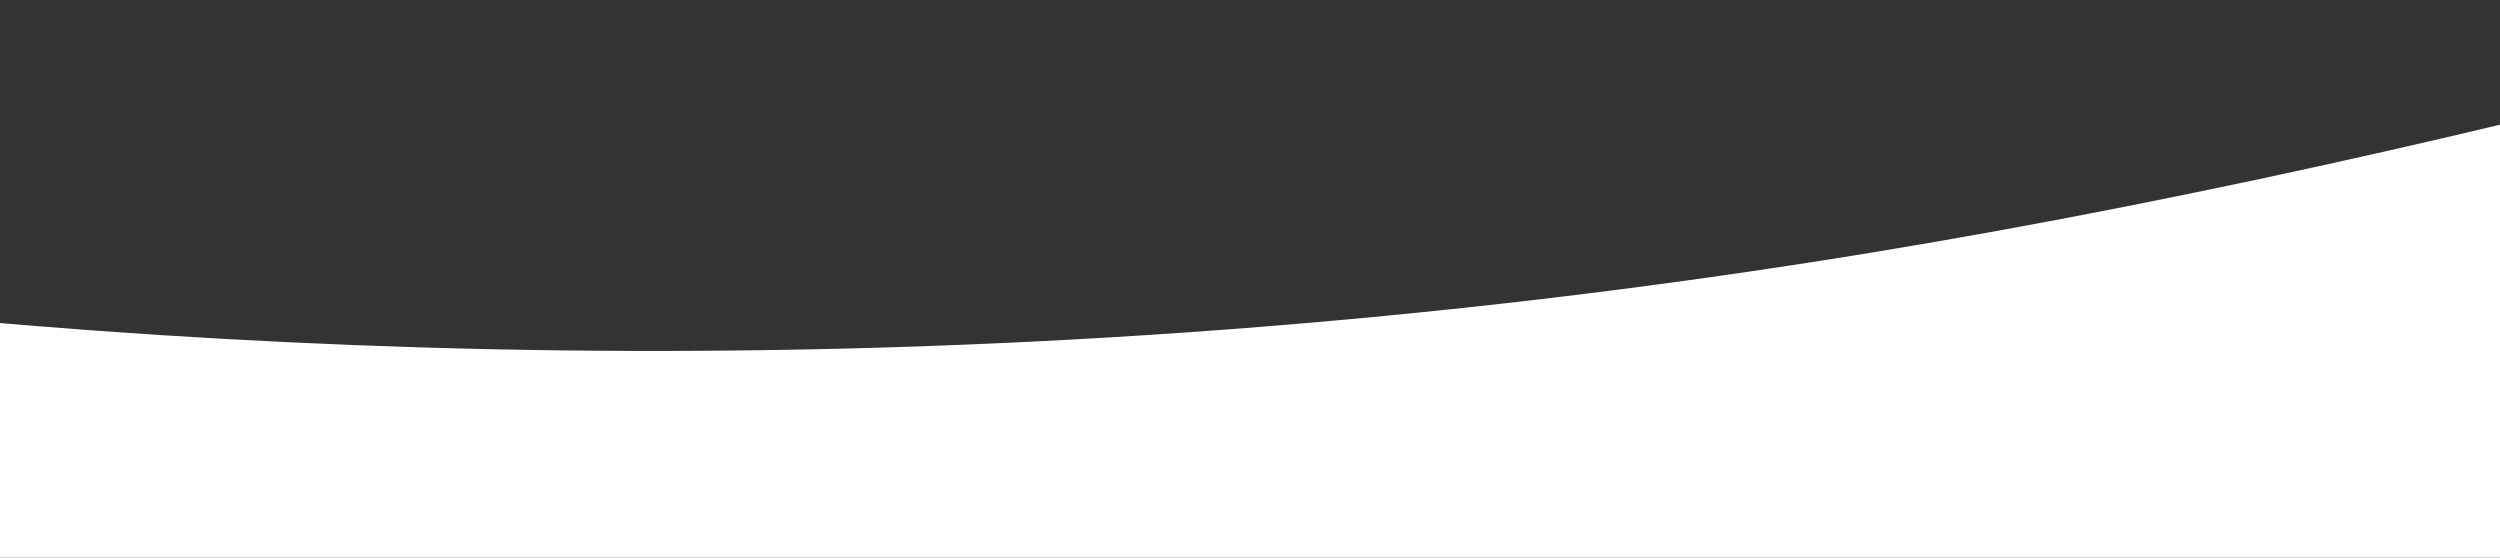 <svg xmlns="http://www.w3.org/2000/svg" xmlns:xlink="http://www.w3.org/1999/xlink" width="390" height="87" viewBox="0 0 390 87">
  <rect x="0" y="0" width="390" height="87" fill="#333333" stroke="none"/>
  <defs>
    <clipPath id="clip-Hero_mob">
      <rect width="390" height="87"/>
    </clipPath>
  </defs>
  <g id="Hero_mob" data-name="Hero mob" clip-path="url(#clip-Hero_mob)">
    <path id="Path_4437" data-name="Path 4437" d="M0,36.222S212.7,106.4,490.044,60.88C701.094,26.24,946.5-75,1169.721-137.642c142.568-40.01,278.262-55.861,383.044-55.861,483.224,0,493.51,250.122,493.51,250.122L1932.9,448.479H0Z" transform="translate(-198 -21.488)" fill="#fff"/>
  </g>
</svg>
